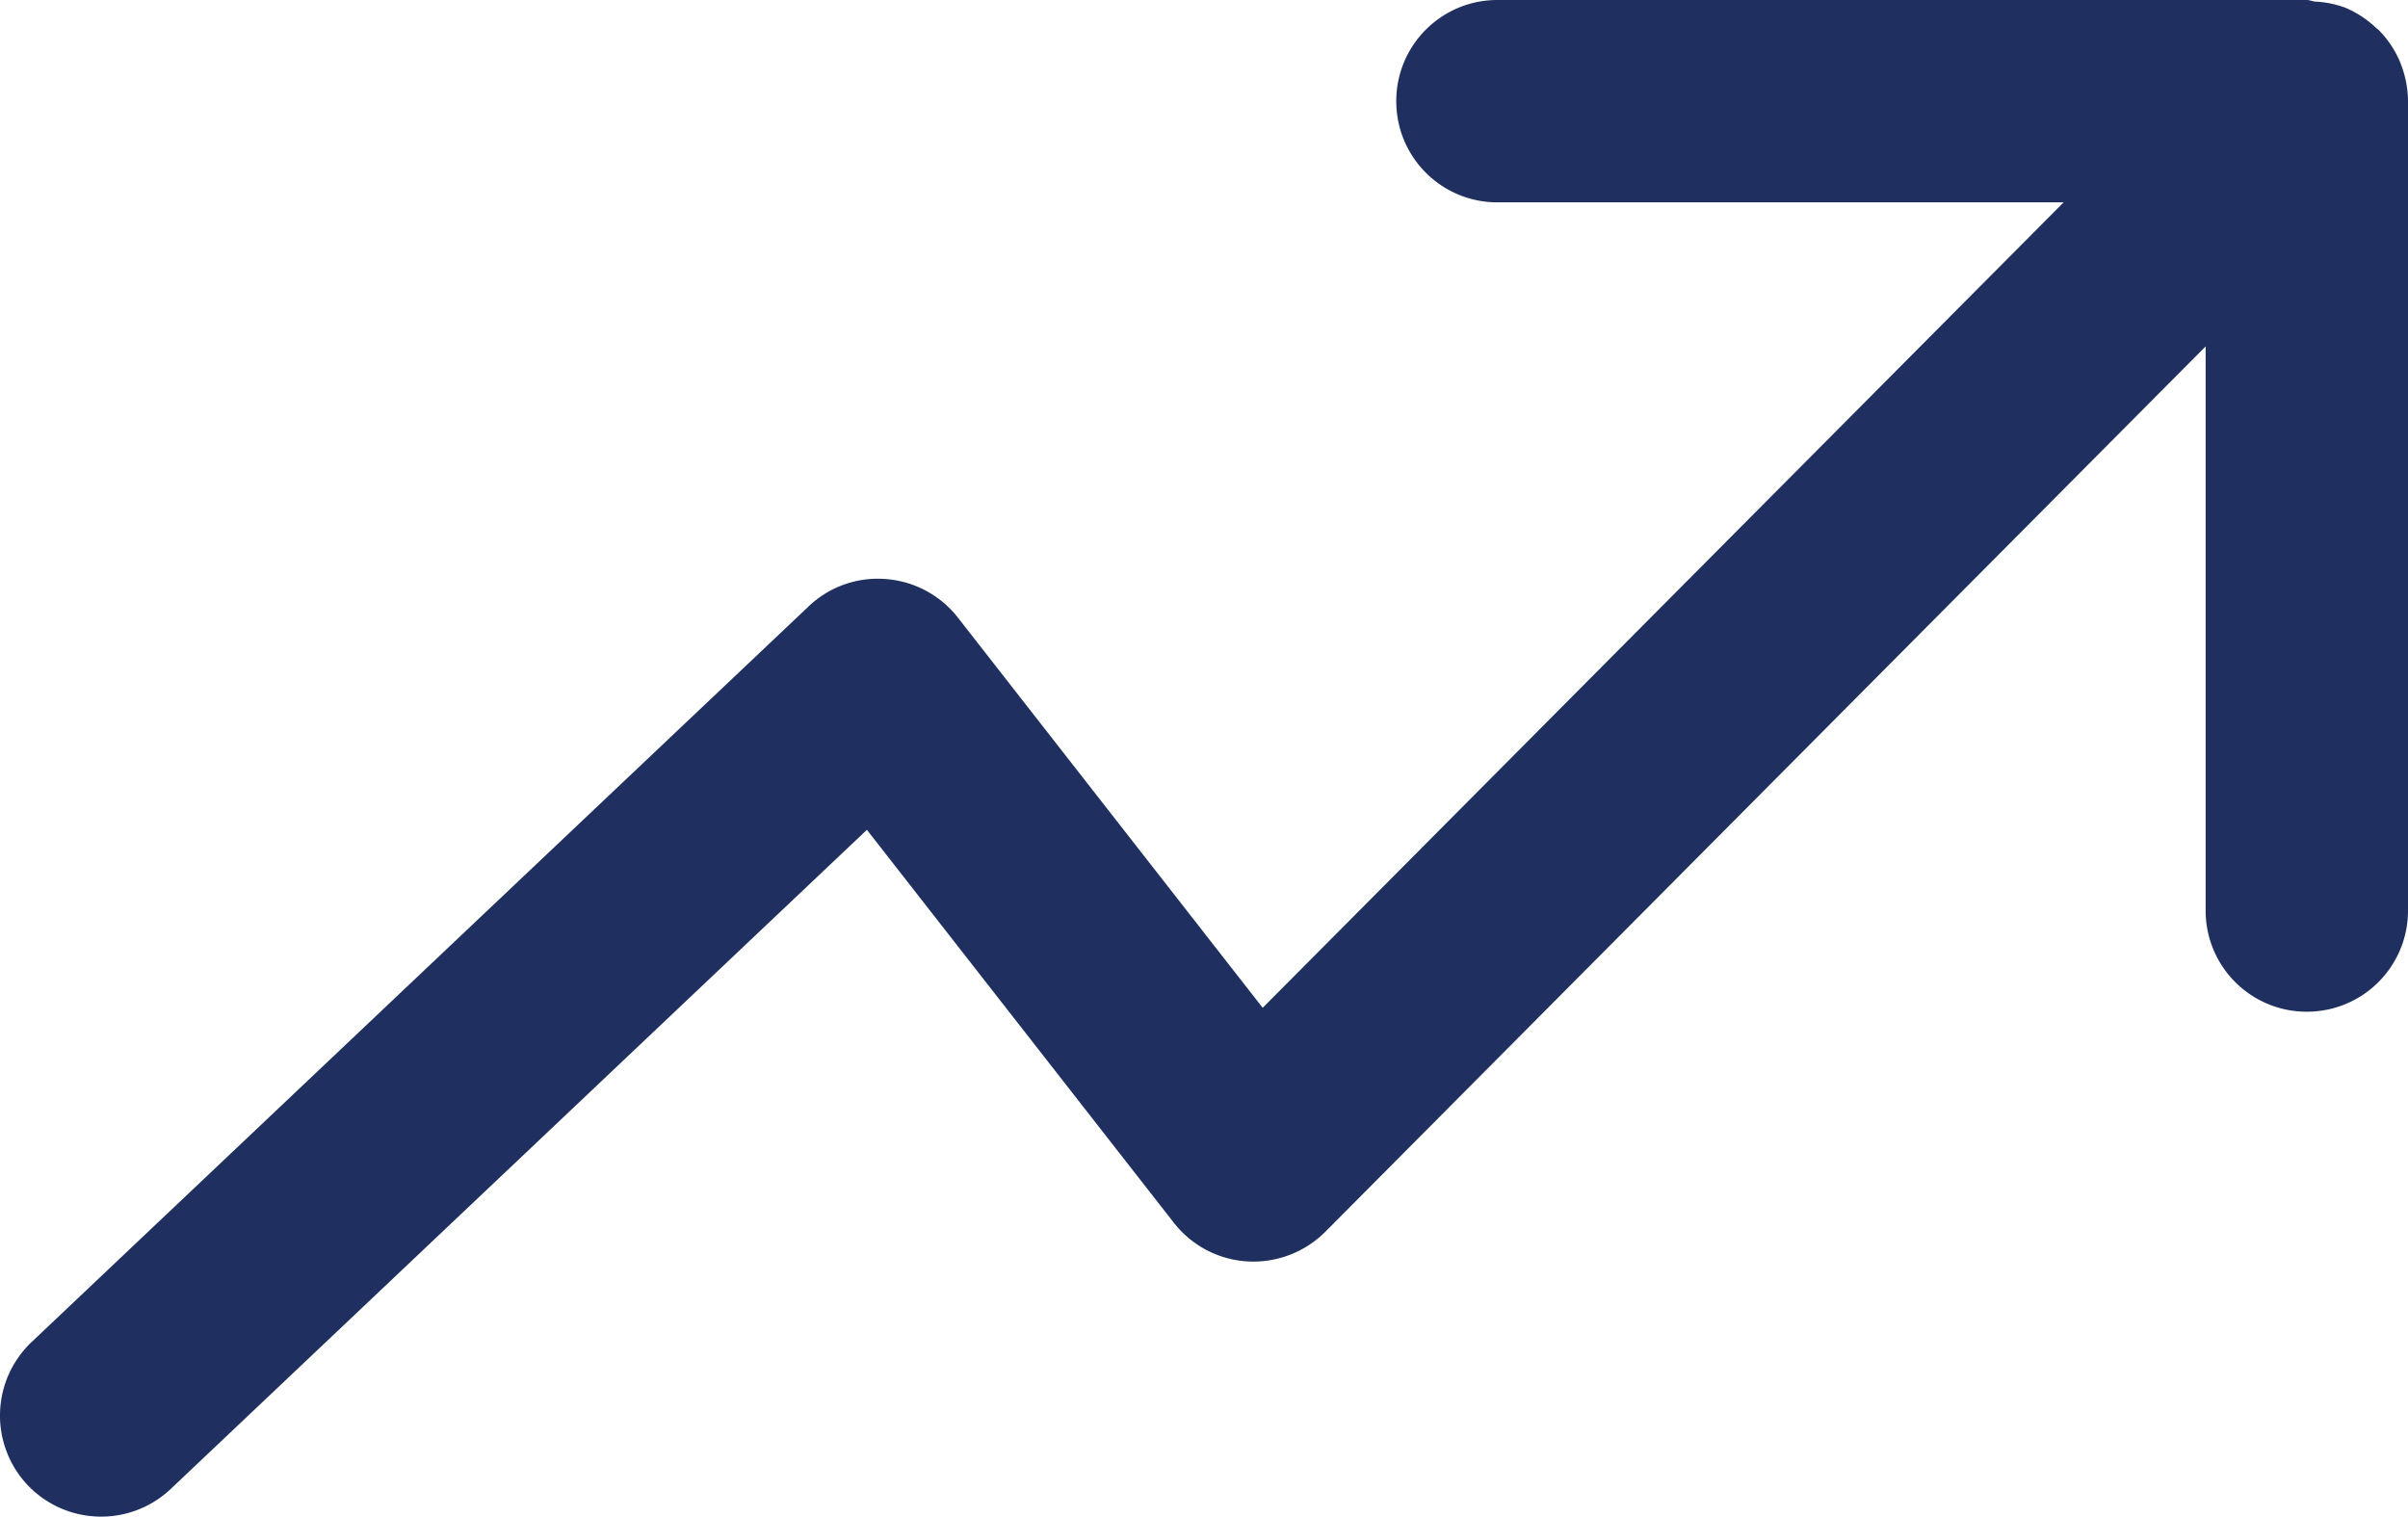 <svg xmlns="http://www.w3.org/2000/svg" width="52.371" height="32.985" viewBox="0 94.766 52.371 32.985"><g data-name="Group 5268"><path d="M52.202 96.124a2.205 2.205 0 0 0-.478-.715c-.013-.014-.026-.016-.037-.027a2.244 2.244 0 0 0-.68-.449 2.201 2.201 0 0 0-.649-.132c-.066-.004-.121-.035-.187-.035H32.567c-1.216 0-2.2.984-2.2 2.2 0 1.217.983 2.201 2.2 2.201h12.314l-17.419 17.518-6.628-8.485a2.198 2.198 0 0 0-1.568-.84 2.179 2.179 0 0 0-1.68.595l-16.899 16a2.203 2.203 0 0 0-.086 3.111 2.205 2.205 0 0 0 3.112.084l15.141-14.336 6.674 8.544c.39.5.973.806 1.604.843a2.214 2.214 0 0 0 1.692-.645L47.97 102.3v12.27c0 1.217.984 2.2 2.2 2.2 1.218 0 2.201-.983 2.201-2.2V96.964a2.26 2.26 0 0 0-.17-.84Z" fill="#1f2f5f" fill-rule="evenodd" data-name="Path 1888"/></g></svg>